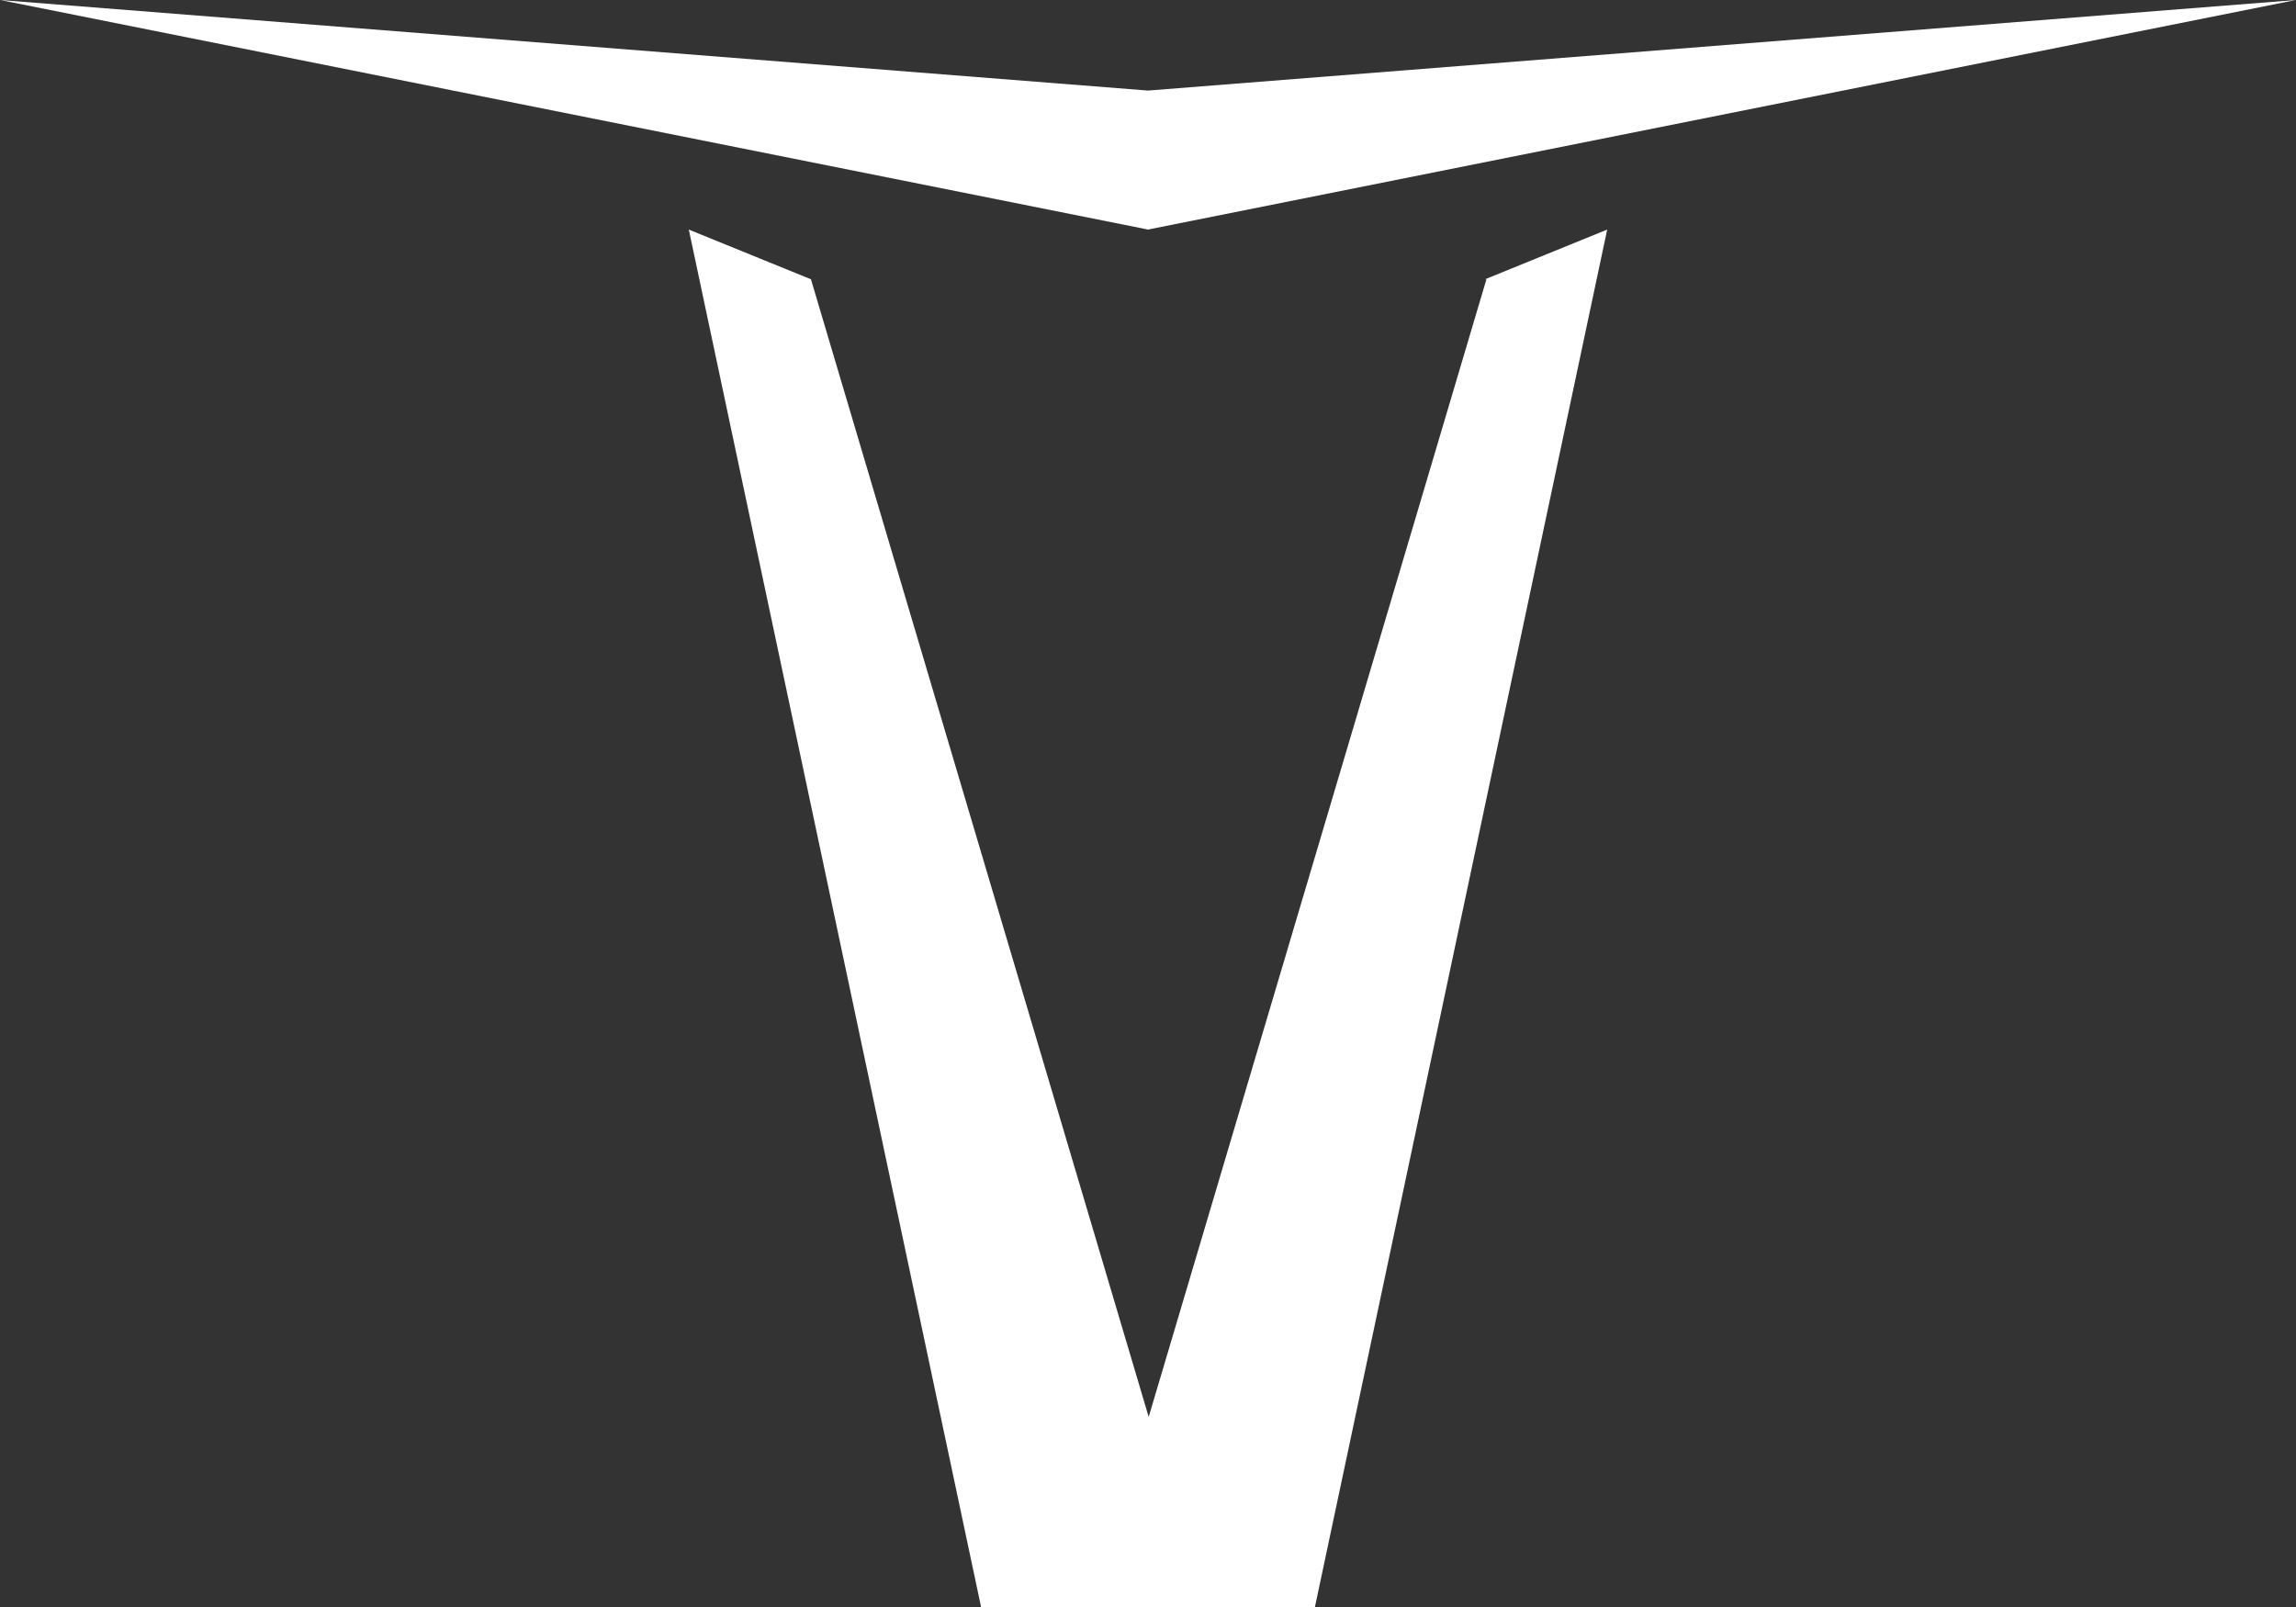 <svg width="20" height="14" viewBox="0 0 20 14" fill="none" xmlns="http://www.w3.org/2000/svg">
<rect x="0" y="0" width="20" height="14" fill="#333333" stroke="none"/>
<path d="M10 0.789L0 0L10 2L20 0L10 0.789Z" fill="white"/>
<path d="M12.948 2.433L10.006 12.344L7.064 2.433L6 2L8.546 14H11.454L14 2L12.936 2.433H12.948Z" fill="white"/>
</svg>
